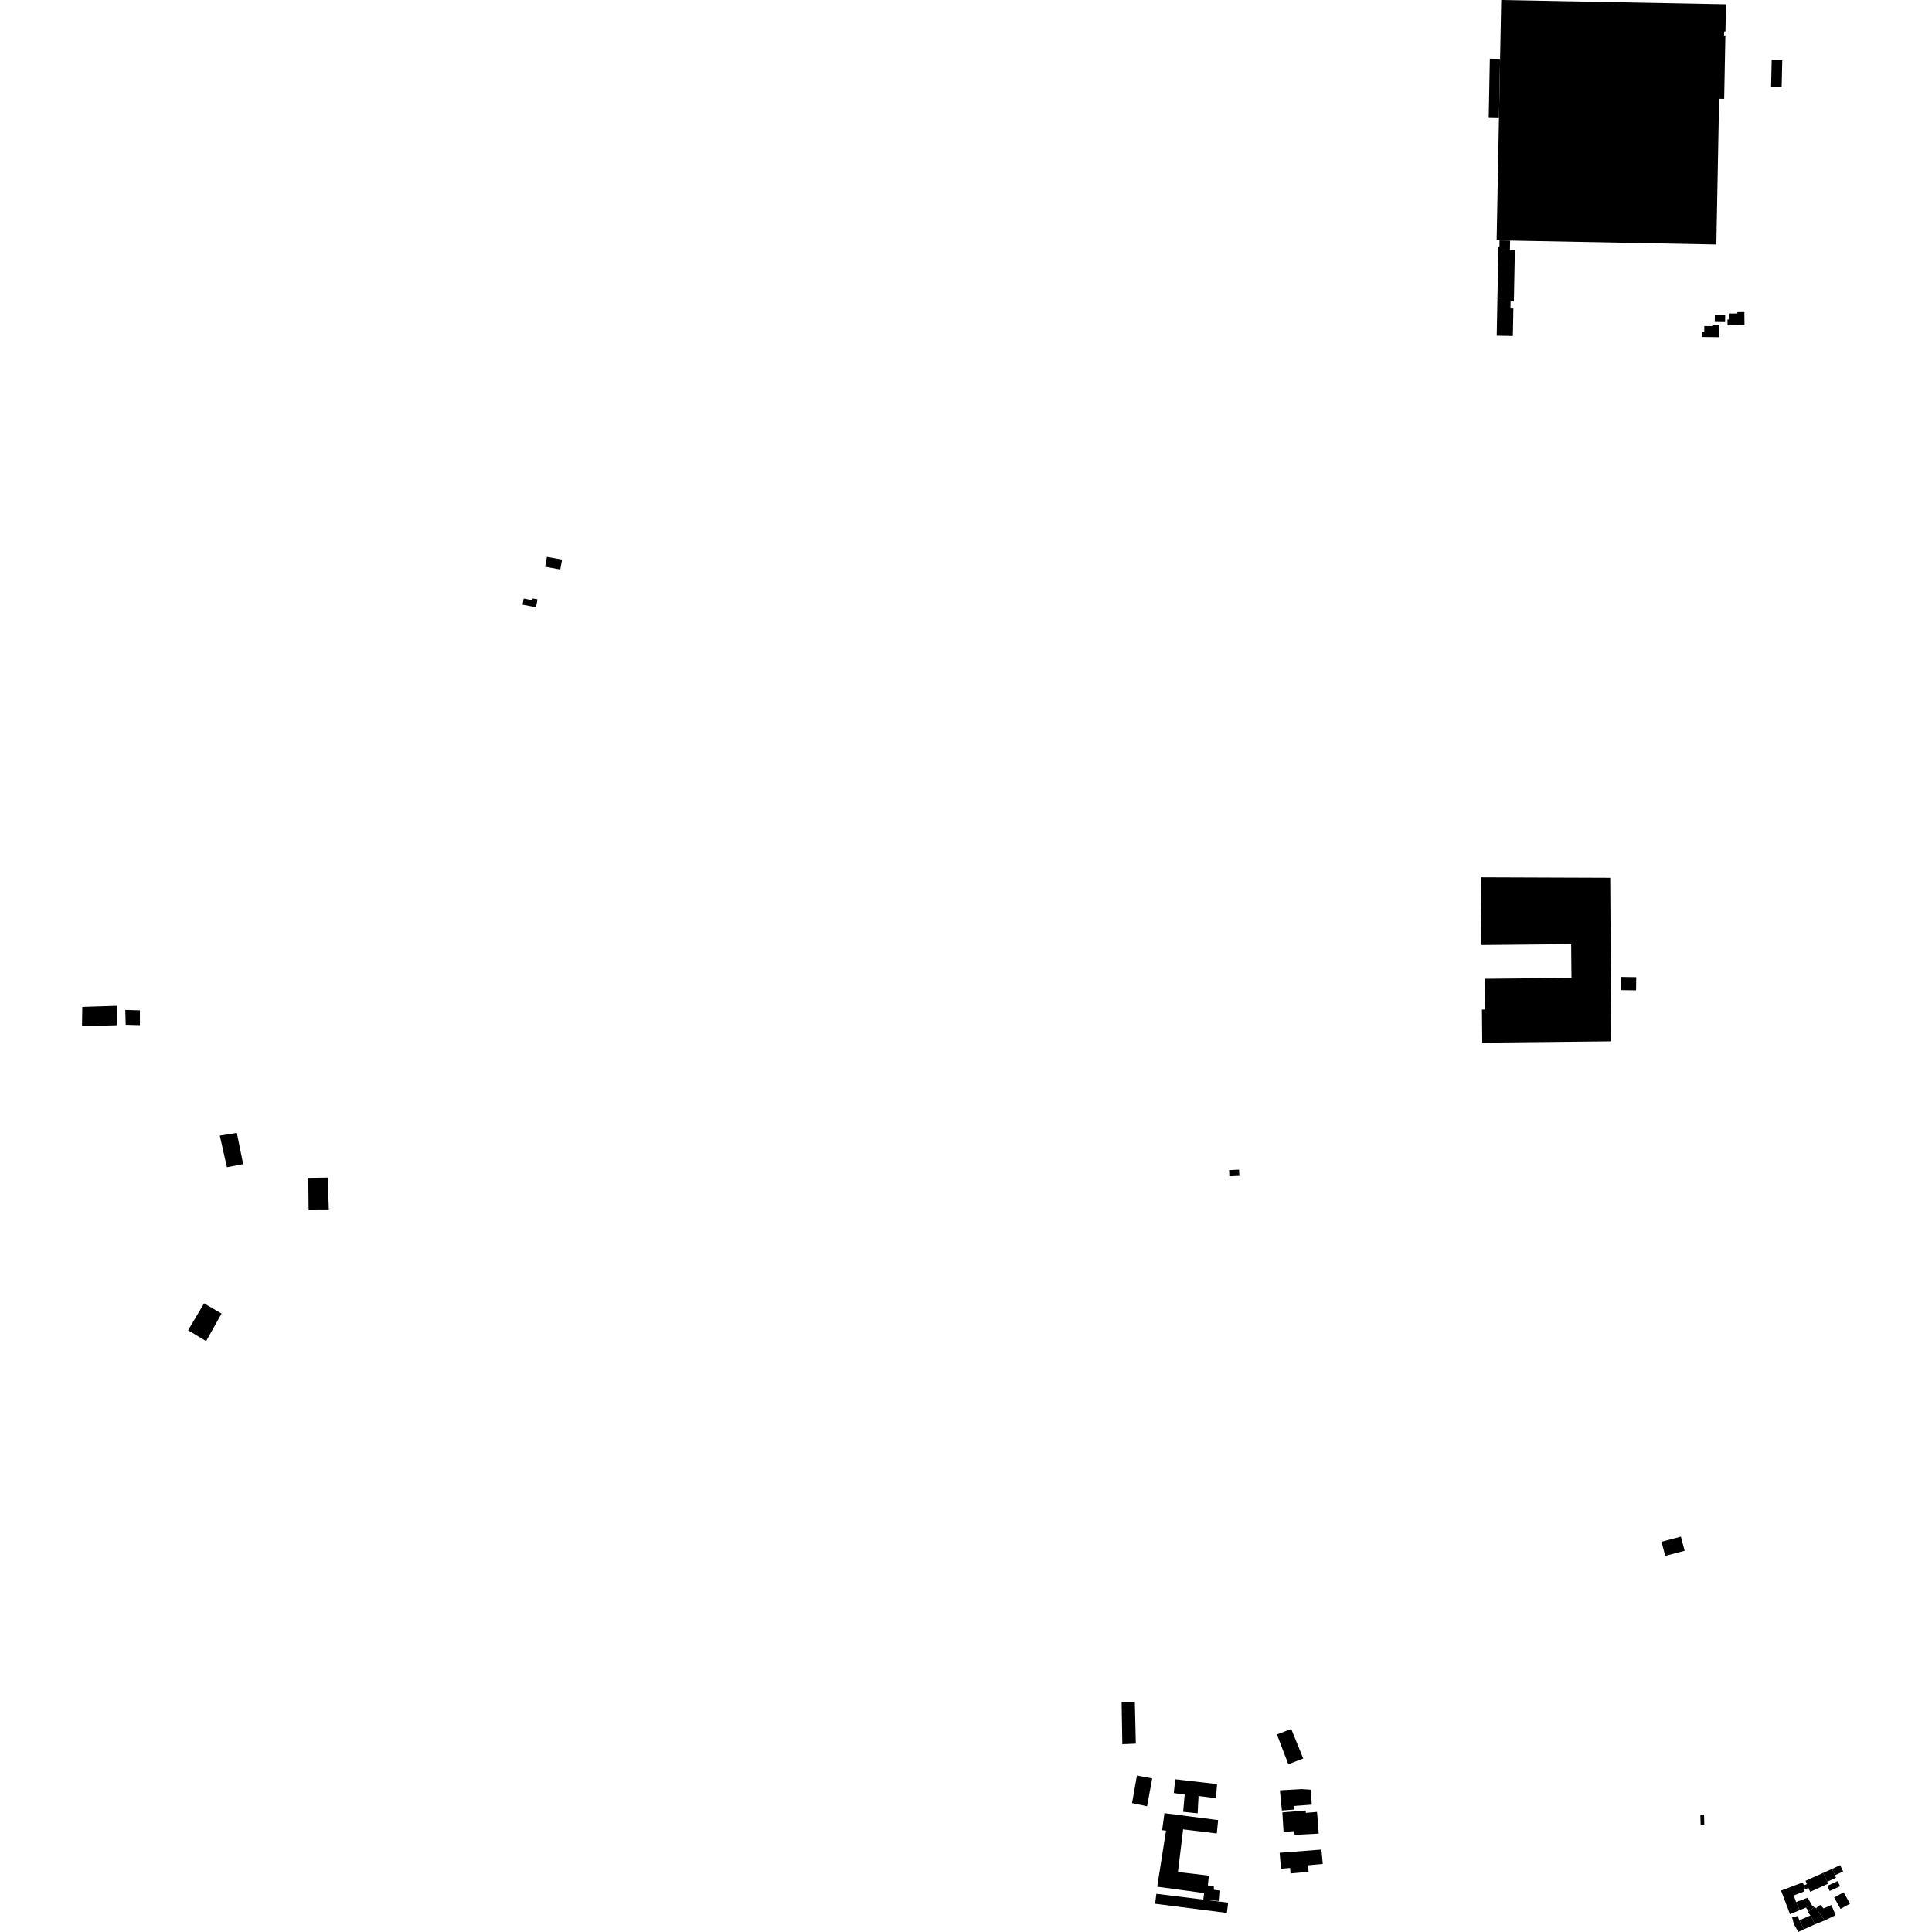 <?xml version="1.0" encoding="utf-8" standalone="no"?>
<!DOCTYPE svg PUBLIC "-//W3C//DTD SVG 1.1//EN"
  "http://www.w3.org/Graphics/SVG/1.1/DTD/svg11.dtd">
<!-- Created with matplotlib (https://matplotlib.org/) -->
<svg height="288pt" version="1.1" viewBox="0 0 288 288" width="288pt" xmlns="http://www.w3.org/2000/svg" xmlns:xlink="http://www.w3.org/1999/xlink">
 <defs>
  <style type="text/css">
*{stroke-linecap:butt;stroke-linejoin:round;}
  </style>
 </defs>
 <g id="figure_1">
  <g id="patch_1">
   <path d="M 0 288 
L 288 288 
L 288 0 
L 0 0 
z
" style="fill:none;opacity:0;"/>
  </g>
  <g id="axes_1">
   <g id="PatchCollection_1">
    <path clip-path="url(#pac2cf00f3c)" d="M 223.102 35.822 
L 223.45 17.61 
L 223.618 8.772 
L 223.786 -0 
L 257.289 0.639 
L 257.212 4.687 
L 257.019 4.684 
L 257.007 5.286 
L 257.2 5.29 
L 257.02 14.743 
L 256.268 14.728 
L 255.854 36.447 
L 225.11 35.86 
L 223.536 35.83 
L 223.102 35.822 
"/>
    <path clip-path="url(#pac2cf00f3c)" d="M 220.721 130.77 
L 240.035 130.843 
L 240.188 155.226 
L 220.958 155.423 
L 220.911 150.498 
L 221.377 150.492 
L 221.333 145.9 
L 234.26 145.776 
L 234.212 140.742 
L 220.819 140.869 
L 220.721 130.77 
"/>
    <path clip-path="url(#pac2cf00f3c)" d="M 83.788 83.416 
L 81.533 83.005 
L 81.263 84.482 
L 83.518 84.893 
L 83.788 83.416 
"/>
    <path clip-path="url(#pac2cf00f3c)" d="M 80.125 89.345 
L 79.9 90.523 
L 77.895 90.141 
L 78.071 89.222 
L 79.361 89.468 
L 79.411 89.209 
L 80.125 89.345 
"/>
    <path clip-path="url(#pac2cf00f3c)" d="M 191.16 270.174 
L 194.643 269.892 
L 194.654 270.247 
L 196.322 270.102 
L 196.482 271.968 
L 196.574 273.335 
L 192.994 273.527 
L 192.934 272.968 
L 191.335 273.079 
L 191.16 270.174 
"/>
    <path clip-path="url(#pac2cf00f3c)" d="M 173.582 270.289 
L 181.584 271.321 
L 181.386 273.316 
L 176.367 272.702 
L 175.593 279.06 
L 180.206 279.601 
L 180.049 281.055 
L 180.931 281.137 
L 180.957 281.713 
L 181.907 281.829 
L 181.782 283.385 
L 179.373 283.181 
L 179.489 282.2 
L 172.503 281.25 
L 173.816 272.9 
L 173.239 272.825 
L 173.582 270.289 
"/>
    <path clip-path="url(#pac2cf00f3c)" d="M 190.789 266.881 
L 194.045 266.694 
L 195.365 266.784 
L 195.55 269.015 
L 192.904 269.216 
L 192.968 269.745 
L 191.092 269.885 
L 190.789 266.881 
"/>
    <path clip-path="url(#pac2cf00f3c)" d="M 190.755 276.197 
L 196.979 275.712 
L 197.186 277.85 
L 195.008 278.056 
L 195.062 279.039 
L 192.374 279.27 
L 192.318 278.458 
L 190.957 278.572 
L 190.755 276.197 
"/>
    <path clip-path="url(#pac2cf00f3c)" d="M 175.192 265.233 
L 181.428 265.948 
L 181.254 268.053 
L 178.664 267.728 
L 178.53 270.313 
L 176.371 270.09 
L 176.601 267.506 
L 174.971 267.289 
L 175.192 265.233 
"/>
    <path clip-path="url(#pac2cf00f3c)" d="M 241.641 145.628 
L 243.915 145.661 
L 243.887 147.629 
L 241.612 147.596 
L 241.641 145.628 
"/>
    <path clip-path="url(#pac2cf00f3c)" d="M 192.482 257.737 
L 194.269 262.133 
L 192.051 262.997 
L 190.347 258.547 
L 192.482 257.737 
"/>
    <path clip-path="url(#pac2cf00f3c)" d="M 169.481 264.677 
L 171.76 265.103 
L 170.99 269.256 
L 168.751 268.791 
L 169.481 264.677 
"/>
    <path clip-path="url(#pac2cf00f3c)" d="M 169.168 253.711 
L 169.314 259.92 
L 167.304 260.01 
L 167.199 253.722 
L 169.168 253.711 
"/>
    <path clip-path="url(#pac2cf00f3c)" d="M 183.082 283.63 
L 182.886 285.161 
L 172.184 283.793 
L 172.379 282.31 
L 183.082 283.63 
"/>
    <path clip-path="url(#pac2cf00f3c)" d="M 253.47 270.49 
L 254.021 270.498 
L 254.058 271.991 
L 253.507 271.983 
L 253.47 270.49 
"/>
    <path clip-path="url(#pac2cf00f3c)" d="M 30.42 194.288 
L 33.025 195.814 
L 30.725 199.919 
L 28.032 198.302 
L 30.42 194.288 
"/>
    <path clip-path="url(#pac2cf00f3c)" d="M 45.952 175.582 
L 48.849 175.536 
L 49.017 180.39 
L 46.001 180.406 
L 45.952 175.582 
"/>
    <path clip-path="url(#pac2cf00f3c)" d="M 32.761 169.283 
L 35.304 168.875 
L 36.25 173.532 
L 33.825 174.003 
L 32.761 169.283 
"/>
    <path clip-path="url(#pac2cf00f3c)" d="M 18.679 150.553 
L 20.857 150.615 
L 20.855 152.817 
L 18.735 152.757 
L 18.679 150.553 
"/>
    <path clip-path="url(#pac2cf00f3c)" d="M 17.433 149.938 
L 12.267 150.099 
L 12.224 152.957 
L 17.451 152.827 
L 17.433 149.938 
"/>
    <path clip-path="url(#pac2cf00f3c)" d="M 272.514 280.806 
L 272.387 280.509 
L 271.784 279.187 
L 269.146 280.374 
L 269.363 280.85 
L 268.908 281.055 
L 269.119 281.608 
L 269.586 281.439 
L 269.847 282.012 
L 272.514 280.806 
"/>
    <path clip-path="url(#pac2cf00f3c)" d="M 271.784 279.187 
L 273.099 278.597 
L 273.537 279.541 
L 273.693 279.918 
L 272.387 280.509 
L 271.784 279.187 
"/>
    <path clip-path="url(#pac2cf00f3c)" d="M 273.099 278.597 
L 274.311 278.039 
L 274.749 278.983 
L 273.537 279.541 
L 273.099 278.597 
"/>
    <path clip-path="url(#pac2cf00f3c)" d="M 273.944 280.414 
L 272.396 281.119 
L 272.747 281.888 
L 274.296 281.183 
L 273.944 280.414 
"/>
    <path clip-path="url(#pac2cf00f3c)" d="M 268.908 281.055 
L 268.736 280.604 
L 265.499 281.831 
L 266.841 285.352 
L 268.28 284.738 
L 267.741 283.534 
L 267.386 282.553 
L 269.012 281.936 
L 268.915 281.684 
L 269.119 281.608 
L 268.908 281.055 
"/>
    <path clip-path="url(#pac2cf00f3c)" d="M 267.741 283.534 
L 269.457 282.895 
L 270.102 284.011 
L 269.195 284.374 
L 268.28 284.738 
L 267.741 283.534 
"/>
    <path clip-path="url(#pac2cf00f3c)" d="M 274.827 282.082 
L 273.418 282.868 
L 274.367 284.561 
L 275.776 283.776 
L 274.827 282.082 
"/>
    <path clip-path="url(#pac2cf00f3c)" d="M 273.005 283.983 
L 271.844 284.485 
L 271.33 283.971 
L 270.712 284.446 
L 271.128 285.041 
L 271.998 286.293 
L 273.628 285.493 
L 273.005 283.983 
"/>
    <path clip-path="url(#pac2cf00f3c)" d="M 271.128 285.041 
L 270.712 284.446 
L 270.455 284.308 
L 269.629 284.906 
L 269.494 285.004 
L 269.879 285.546 
L 269.982 285.689 
L 270.554 286.859 
L 271.998 286.293 
L 271.128 285.041 
"/>
    <path clip-path="url(#pac2cf00f3c)" d="M 270.455 284.308 
L 270.102 284.011 
L 269.195 284.374 
L 269.629 284.906 
L 270.455 284.308 
"/>
    <path clip-path="url(#pac2cf00f3c)" d="M 269.982 285.689 
L 269.879 285.546 
L 268.231 286.249 
L 268.913 287.602 
L 270.554 286.859 
L 269.982 285.689 
"/>
    <path clip-path="url(#pac2cf00f3c)" d="M 268.913 287.602 
L 268.231 286.249 
L 267.98 285.615 
L 267.151 285.828 
L 267.408 286.835 
L 268.077 288 
L 268.913 287.602 
"/>
    <path clip-path="url(#pac2cf00f3c)" d="M 247.679 229.823 
L 250.571 229.064 
L 251.128 231.173 
L 248.236 231.933 
L 247.679 229.823 
"/>
    <path clip-path="url(#pac2cf00f3c)" d="M 183.216 174.434 
L 184.705 174.359 
L 184.751 175.283 
L 183.263 175.358 
L 183.216 174.434 
"/>
    <path clip-path="url(#pac2cf00f3c)" d="M 255.245 48.391 
L 255.243 48.613 
L 254.061 48.601 
L 254.052 49.48 
L 253.739 49.475 
L 253.731 50.239 
L 256.25 50.267 
L 256.271 48.402 
L 255.245 48.391 
"/>
    <path clip-path="url(#pac2cf00f3c)" d="M 257.173 46.981 
L 257.157 48.015 
L 255.616 47.991 
L 255.632 46.957 
L 257.173 46.981 
"/>
    <path clip-path="url(#pac2cf00f3c)" d="M 260.029 46.516 
L 258.99 46.53 
L 258.992 46.721 
L 257.701 46.739 
L 257.712 47.614 
L 257.513 47.617 
L 257.525 48.508 
L 260.054 48.476 
L 260.029 46.516 
"/>
    <path clip-path="url(#pac2cf00f3c)" d="M 223.212 44.885 
L 223.114 50.043 
L 225.521 50.09 
L 225.6 45.979 
L 225.163 45.97 
L 225.183 44.923 
L 223.212 44.885 
"/>
    <path clip-path="url(#pac2cf00f3c)" d="M 225.082 37.297 
L 225.11 35.86 
L 223.536 35.83 
L 223.517 36.831 
L 223.367 36.829 
L 223.358 37.265 
L 225.082 37.297 
"/>
    <path clip-path="url(#pac2cf00f3c)" d="M 223.45 17.61 
L 223.618 8.772 
L 222.089 8.742 
L 221.919 17.581 
L 223.45 17.61 
"/>
    <path clip-path="url(#pac2cf00f3c)" d="M 225.082 37.297 
L 225.819 37.311 
L 225.691 44.006 
L 225.673 44.932 
L 225.183 44.923 
L 223.212 44.885 
L 223.358 37.265 
L 225.082 37.297 
"/>
    <path clip-path="url(#pac2cf00f3c)" d="M 265.591 12.959 
L 265.681 8.965 
L 264.106 8.93 
L 264.017 12.924 
L 265.591 12.959 
"/>
   </g>
  </g>
 </g>
 <defs>
  <clipPath id="pac2cf00f3c">
   <rect height="288" width="263.552" x="12.224" y="0"/>
  </clipPath>
 </defs>
</svg>
